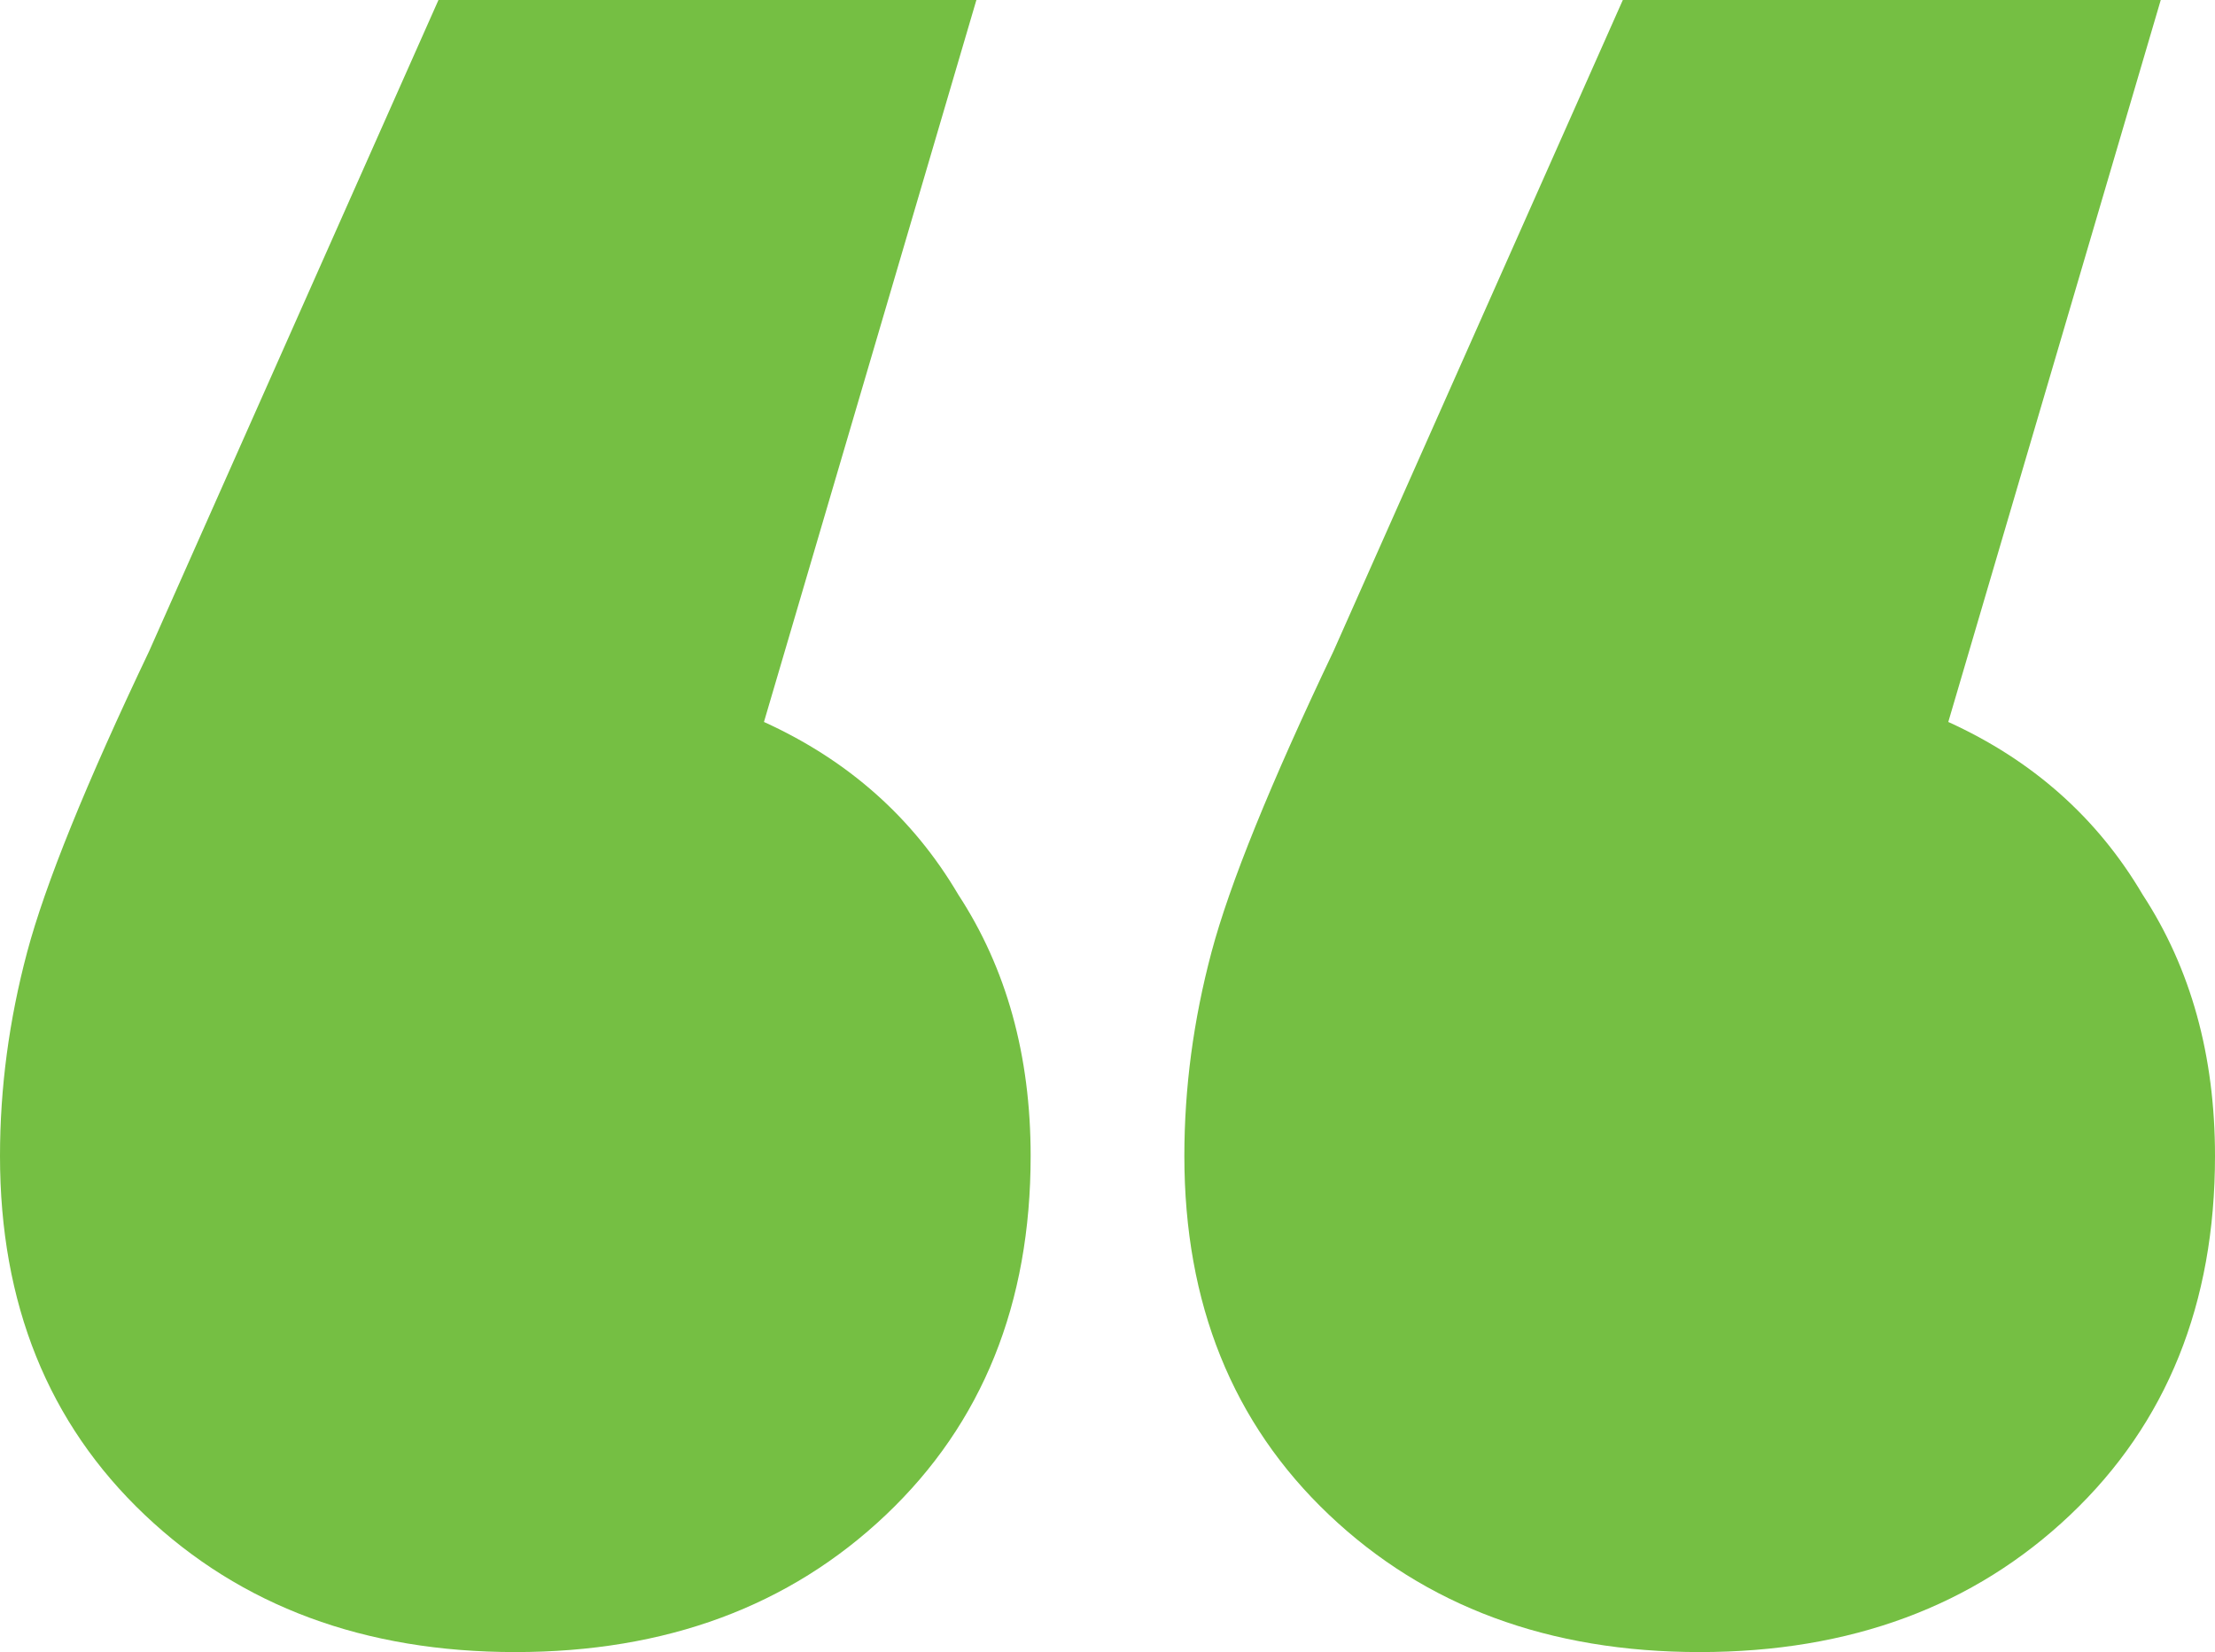 <?xml version="1.0" encoding="UTF-8"?> <svg xmlns="http://www.w3.org/2000/svg" width="63" height="47" viewBox="0 0 63 47" fill="none"><path d="M21.729 20.539C24.129 21.631 25.971 23.269 27.257 25.453C28.629 27.553 29.314 30.031 29.314 32.887C29.314 37.088 27.943 40.49 25.2 43.094C22.457 45.698 18.943 47 14.657 47C10.371 47 6.857 45.698 4.114 43.094C1.371 40.49 0 37.088 0 32.887C0 30.955 0.257 29.023 0.771 27.091C1.286 25.159 2.443 22.303 4.243 18.523L12.471 0H27.771L21.729 20.539ZM55.414 20.539C57.814 21.631 59.657 23.269 60.943 25.453C62.314 27.553 63 30.031 63 32.887C63 37.088 61.629 40.49 58.886 43.094C56.143 45.698 52.629 47 48.343 47C44.057 47 40.543 45.698 37.8 43.094C35.057 40.49 33.686 37.088 33.686 32.887C33.686 30.955 33.943 29.023 34.457 27.091C34.971 25.159 36.129 22.303 37.929 18.523L46.157 0H61.457L55.414 20.539Z" fill="#75BF43"></path></svg> 